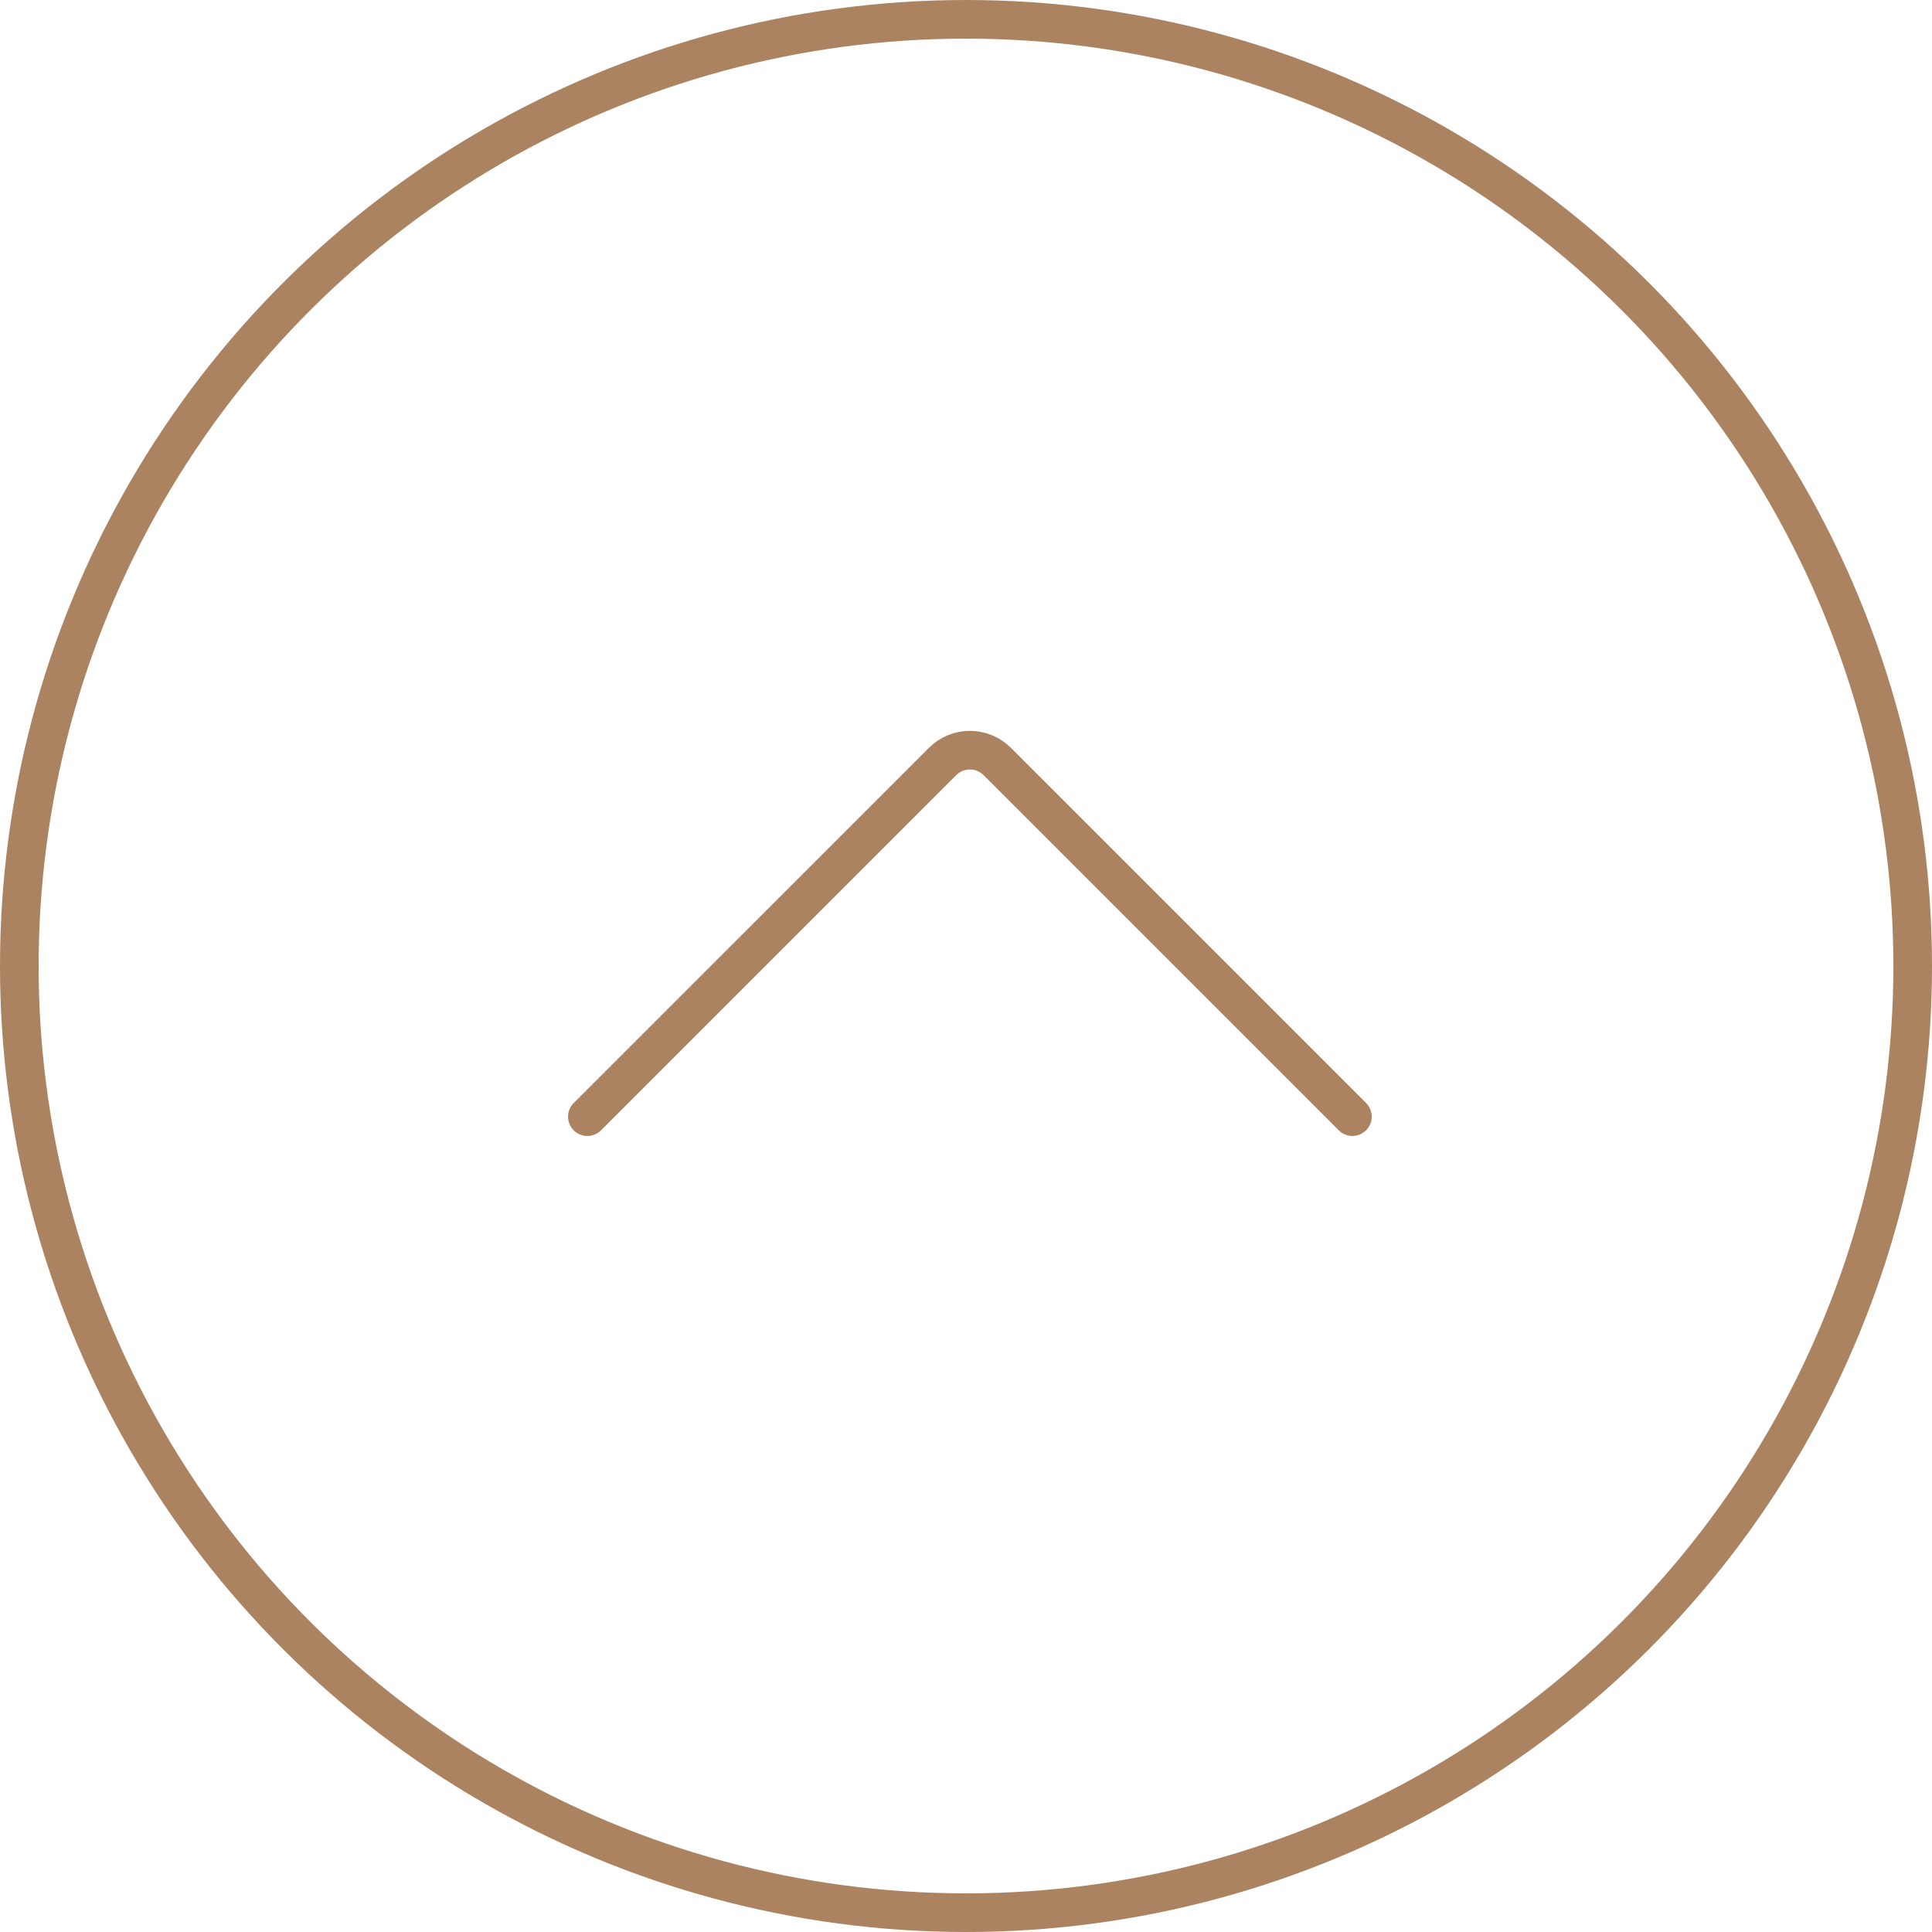 <?xml version="1.0" encoding="UTF-8"?> <svg xmlns="http://www.w3.org/2000/svg" width="50" height="50" viewBox="0 0 50 50" fill="none"><path d="M15.201 28.899L24.394 19.707C24.784 19.317 25.417 19.317 25.808 19.707L35 28.899" stroke="#AC8361" stroke-linecap="round"></path><circle cx="25" cy="25" r="24.5" transform="matrix(-4.37114e-08 1 1 4.37114e-08 2.18557e-06 0)" stroke="#AC8361"></circle></svg> 